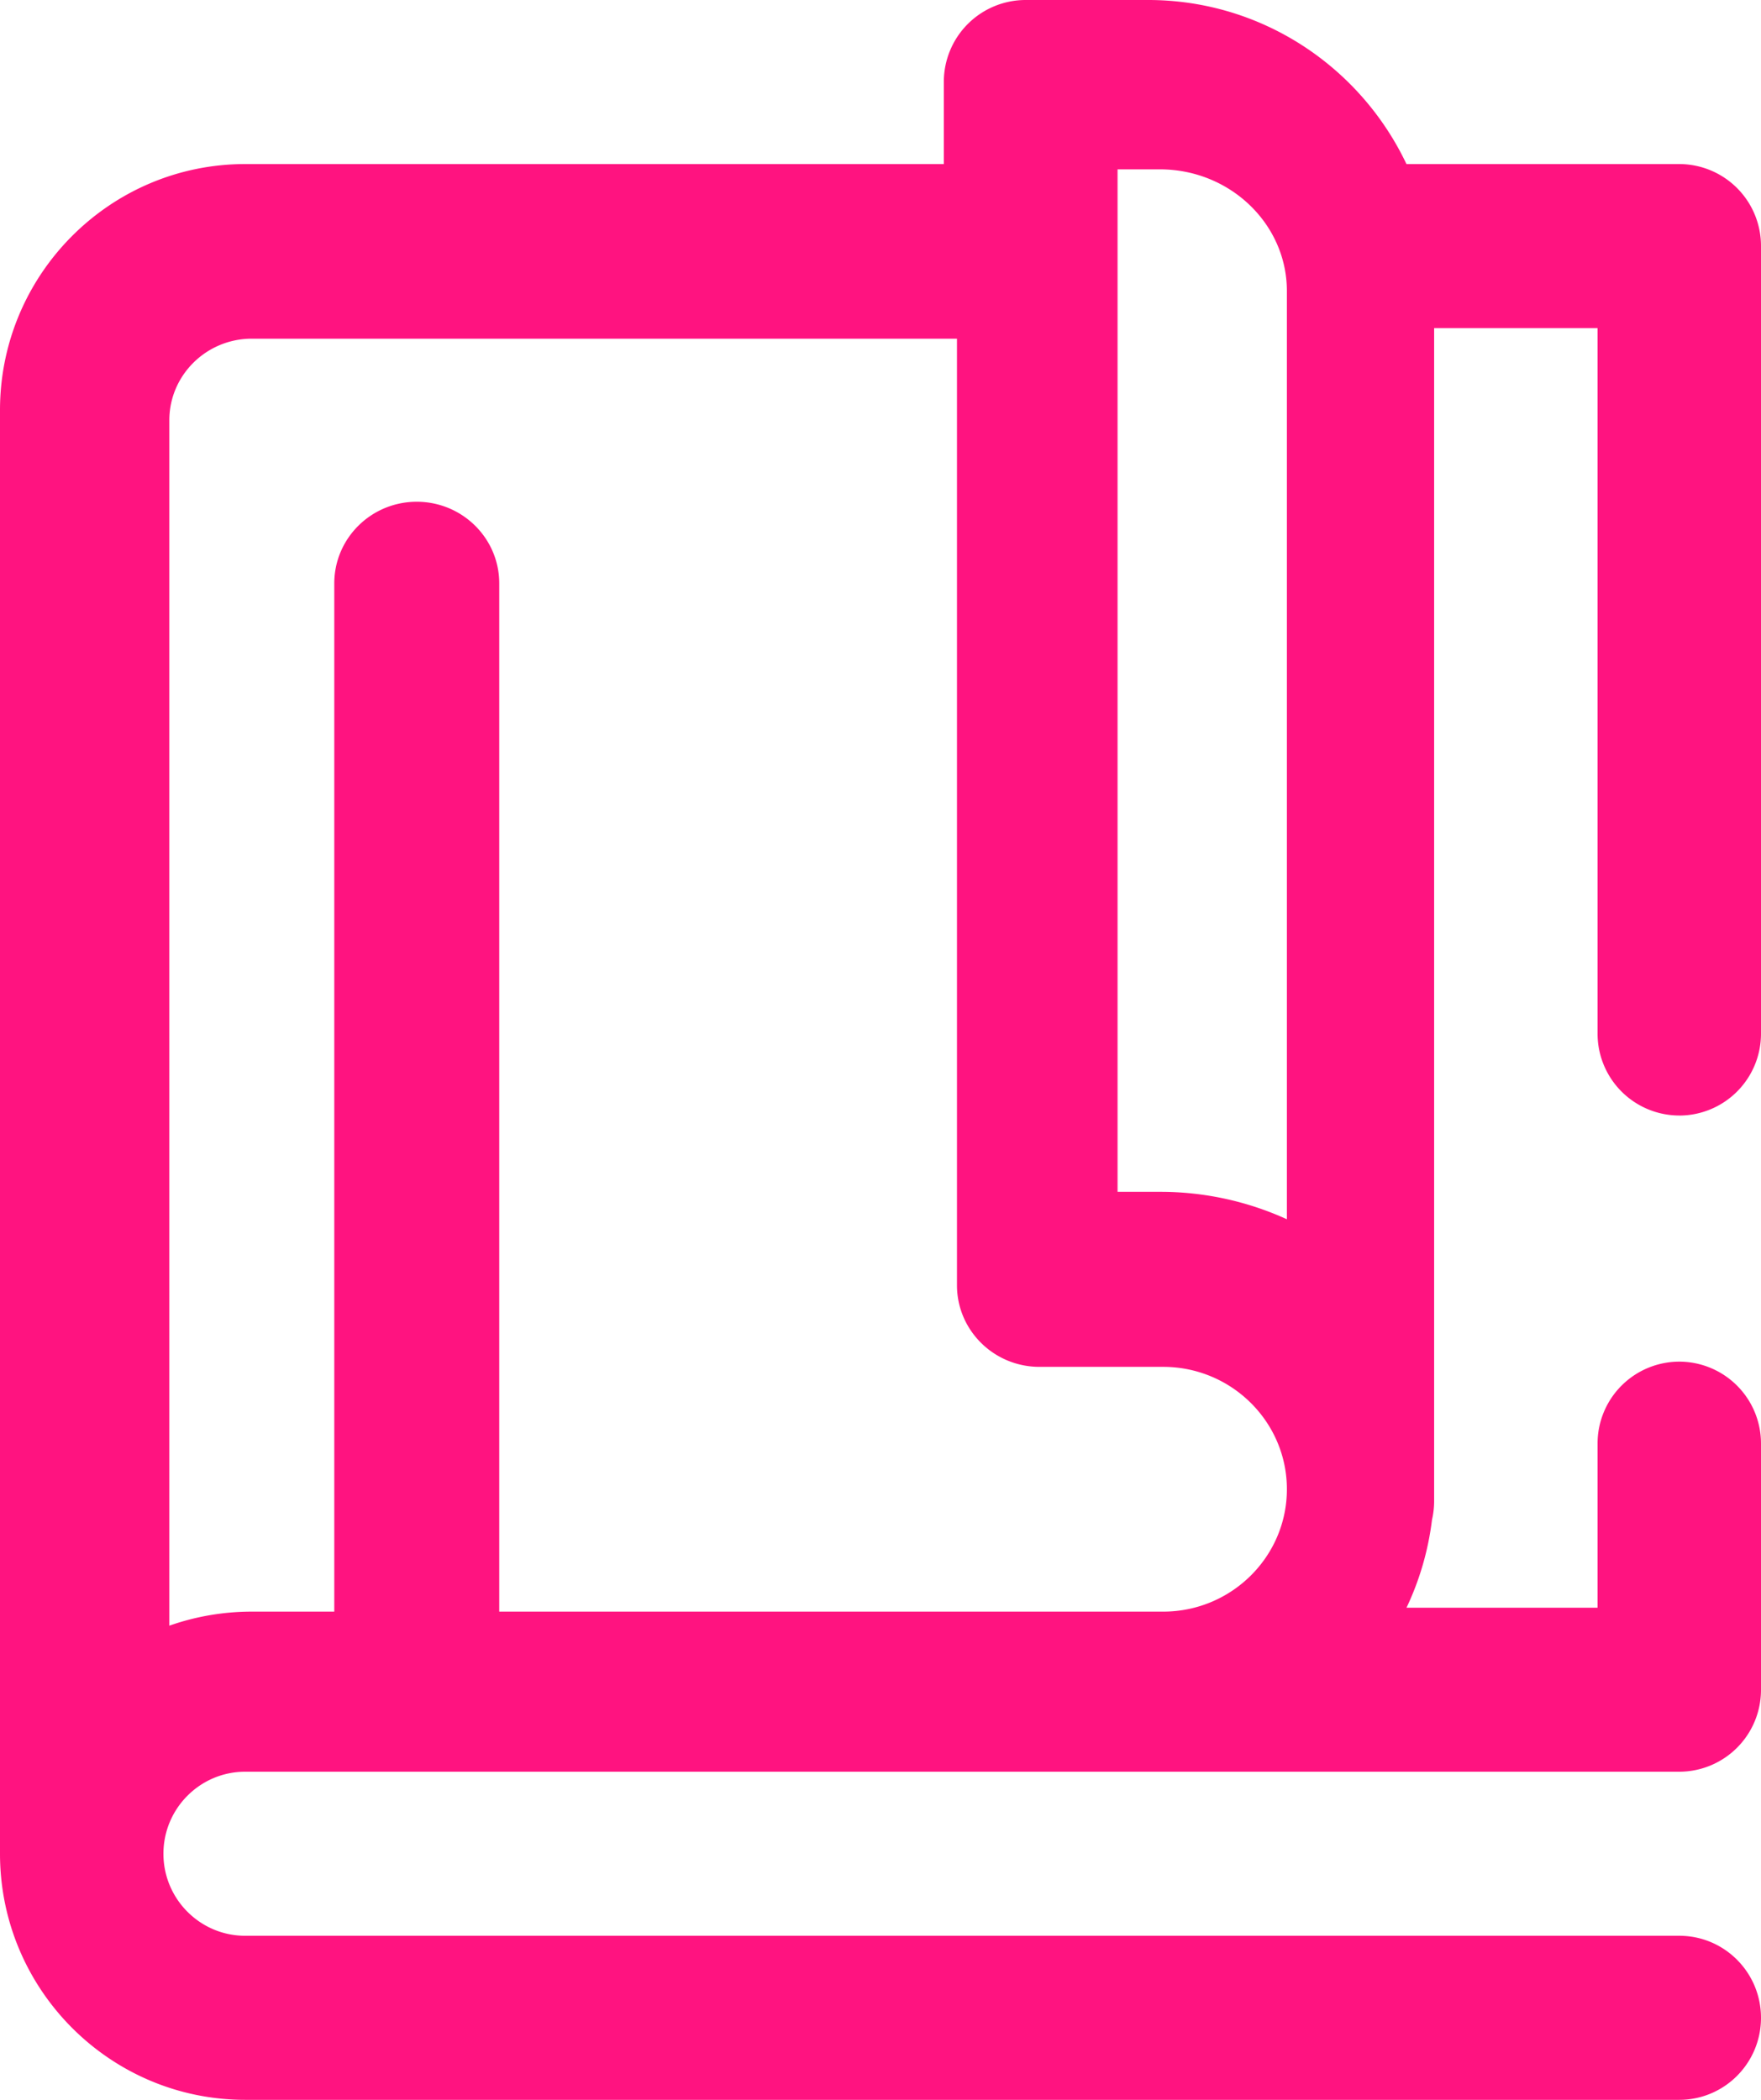 <svg xmlns="http://www.w3.org/2000/svg" width="52" height="62" viewBox="0 0 52 62"><path fill="#ff1380" d="M49.587 32.938A2.417 2.417 0 0 0 52 30.515V7.266a2.417 2.417 0 0 0-2.413-2.422h-8.056C40.174 1.982 37.265 0 33.903 0h-3.62a2.417 2.417 0 0 0-2.413 2.422v2.422H7.24C3.247 4.844 0 8.103 0 12.109v42.625C0 58.741 3.247 62 7.239 62h42.348C50.92 62 52 60.916 52 59.578s-1.08-2.422-2.413-2.422H7.239c-1.33 0-2.413-1.086-2.413-2.422s1.083-2.422 2.413-2.422h42.348A2.417 2.417 0 0 0 52 49.892v-7.266a2.417 2.417 0 0 0-2.413-2.422 2.417 2.417 0 0 0-2.413 2.422v4.844h-5.642a8.427 8.427 0 0 0 .753-2.598c.041-.177.063-.361.063-.55V9.687h4.826v20.828a2.417 2.417 0 0 0 2.413 2.422zM33 5h1.25C36.318 5 38 6.612 38 8.594V36a9.007 9.007 0 0 0-3.75-.81H33zM14.742 47.585v-30.36c0-1.331-1.09-2.41-2.436-2.41-1.345 0-2.435 1.079-2.435 2.41v30.36H7.435c-.853 0-1.673.147-2.435.415V12.41C5 11.08 6.093 10 7.435 10h20.823v27.948c0 1.33 1.09 2.41 2.436 2.41h3.653c2.014 0 3.653 1.62 3.653 3.613s-1.639 3.614-3.653 3.614z"/></svg>